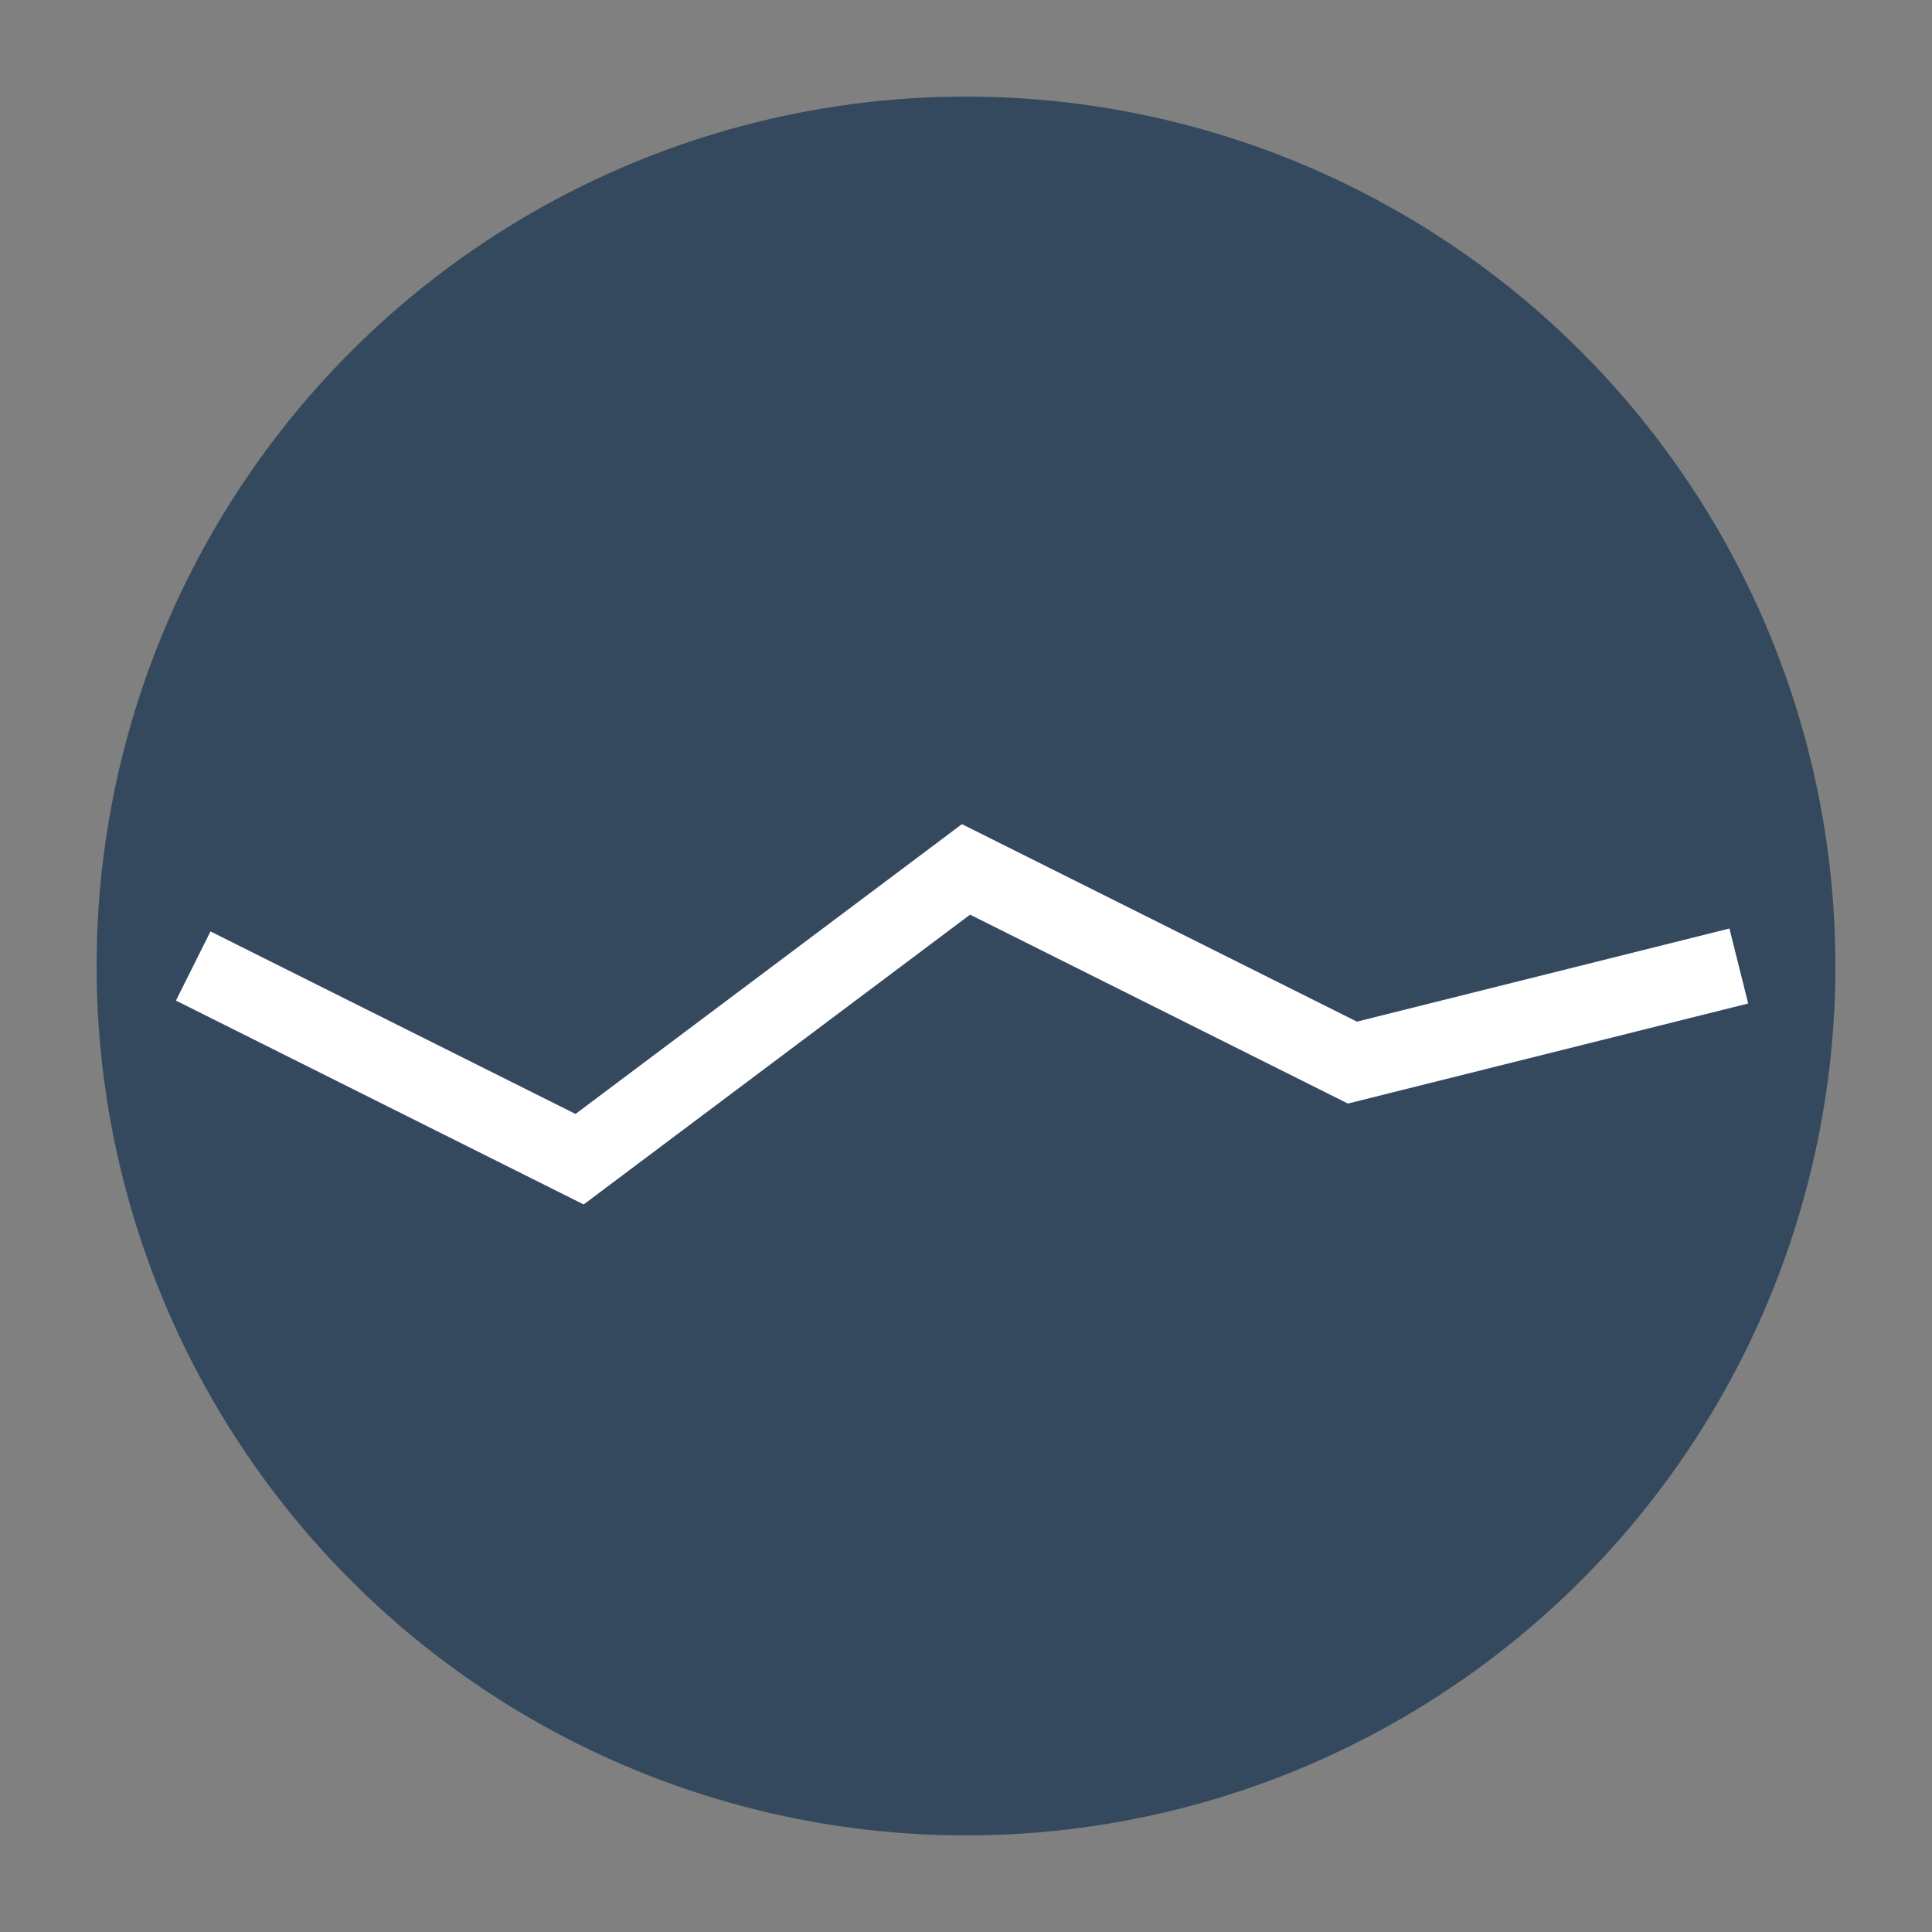
<svg width="60" height="60" viewBox="0 0 100 100" xmlns="http://www.w3.org/2000/svg">
  <rect x="0" y="0" width="100" height="100" fill="#808080" stroke="none"/>
  <circle cx="50" cy="50" r="45" fill="#34495e" />
  <polyline points="10,50 30,60 50,45 70,55 90,50" fill="none" stroke="white" stroke-width="4" />
</svg>
